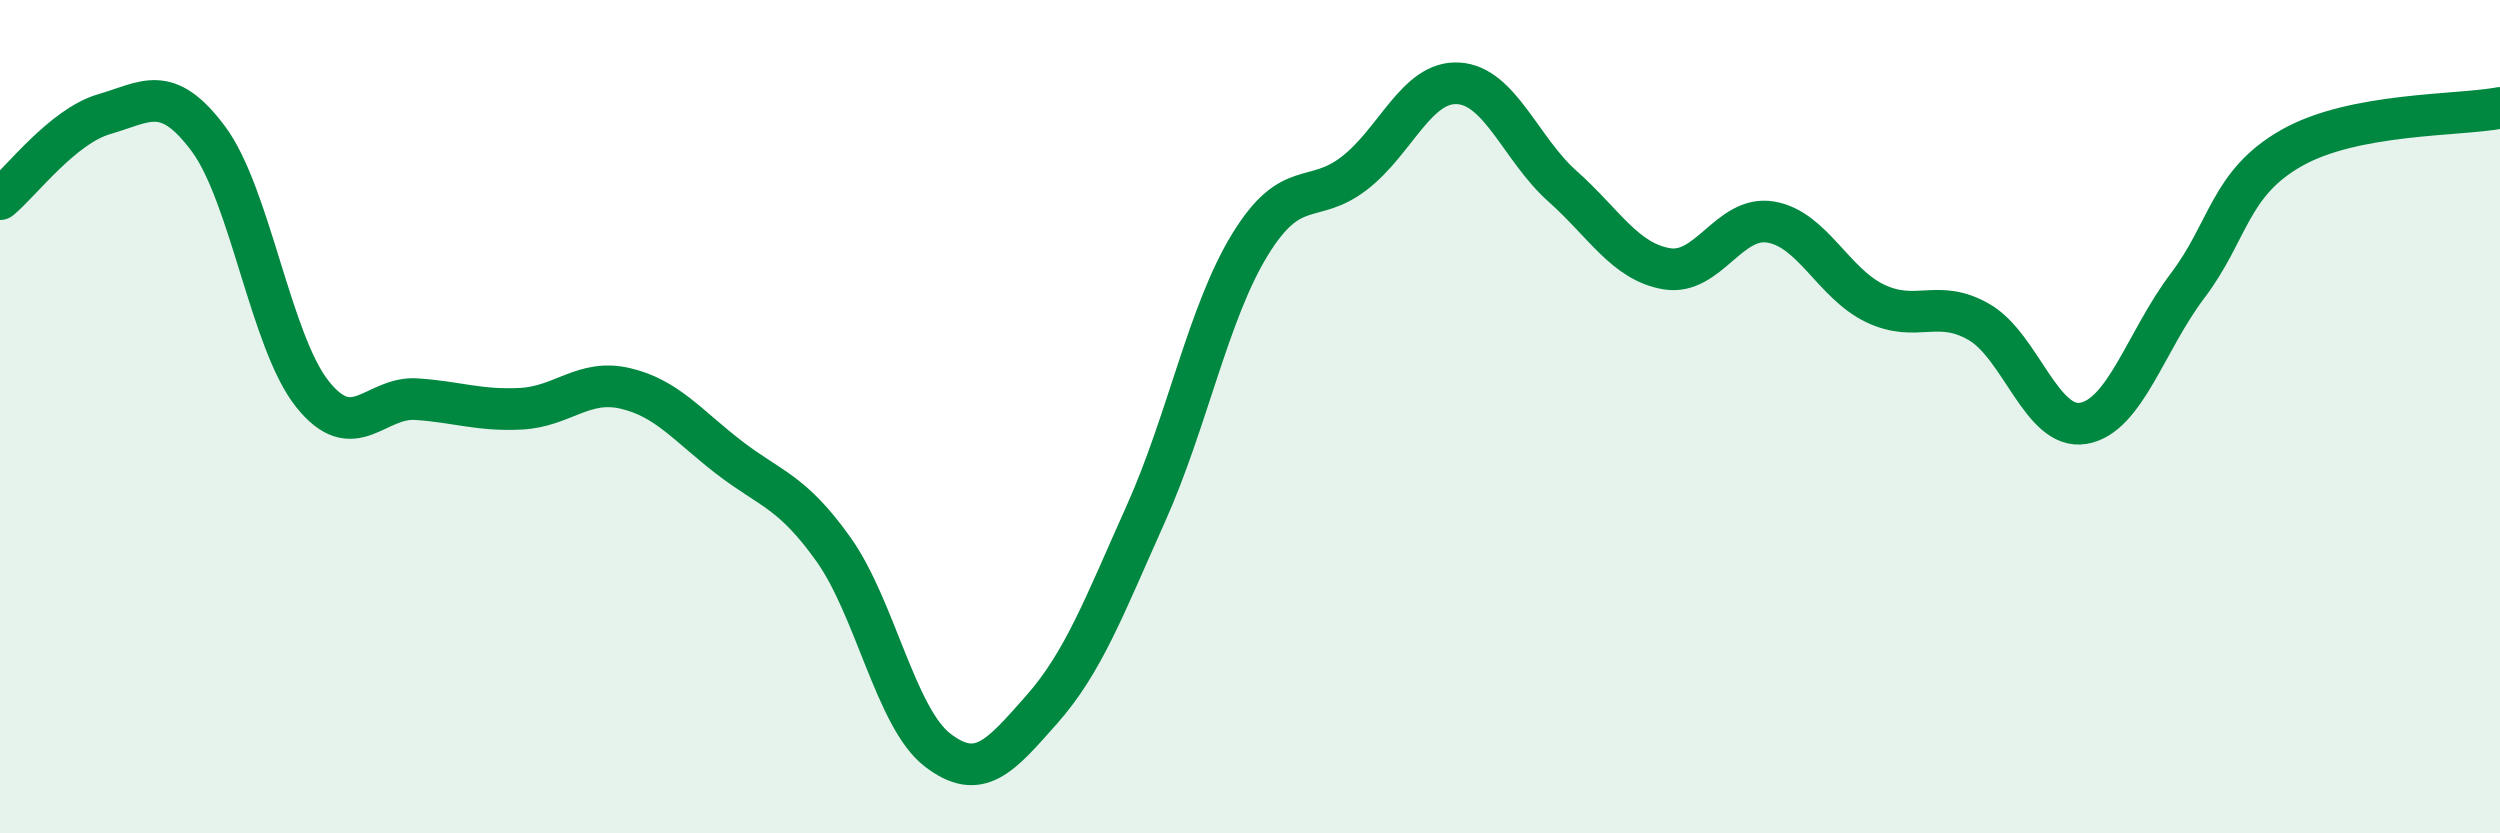 
    <svg width="60" height="20" viewBox="0 0 60 20" xmlns="http://www.w3.org/2000/svg">
      <path
        d="M 0,4.78 C 0.5,4.37 1.5,3.03 2.5,2.74 C 3.5,2.45 4,1.99 5,3.33 C 6,4.67 6.5,8.21 7.5,9.46 C 8.5,10.71 9,9.51 10,9.58 C 11,9.65 11.5,9.86 12.5,9.81 C 13.5,9.76 14,9.09 15,9.32 C 16,9.55 16.5,10.21 17.5,10.98 C 18.5,11.75 19,11.78 20,13.18 C 21,14.58 21.5,17.23 22.5,18 C 23.5,18.77 24,18.16 25,17.03 C 26,15.9 26.5,14.56 27.5,12.33 C 28.5,10.1 29,7.5 30,5.87 C 31,4.24 31.5,4.93 32.5,4.16 C 33.5,3.39 34,1.94 35,2 C 36,2.06 36.5,3.58 37.5,4.47 C 38.5,5.36 39,6.28 40,6.45 C 41,6.62 41.5,5.16 42.5,5.33 C 43.5,5.5 44,6.8 45,7.28 C 46,7.76 46.5,7.15 47.5,7.73 C 48.5,8.31 49,10.33 50,10.16 C 51,9.99 51.5,8.18 52.5,6.86 C 53.5,5.54 53.5,4.4 55,3.55 C 56.5,2.7 59,2.78 60,2.59L60 20L0 20Z"
        fill="#008740"
        opacity="0.1"
        stroke-linecap="round"
        stroke-linejoin="round"
      />
      <path
        d="M 0,4.78 C 0.5,4.37 1.5,3.03 2.5,2.74 C 3.5,2.45 4,1.99 5,3.33 C 6,4.67 6.5,8.21 7.5,9.46 C 8.5,10.71 9,9.51 10,9.58 C 11,9.65 11.5,9.86 12.5,9.81 C 13.5,9.76 14,9.09 15,9.32 C 16,9.55 16.5,10.21 17.5,10.98 C 18.5,11.75 19,11.78 20,13.18 C 21,14.58 21.5,17.23 22.5,18 C 23.5,18.77 24,18.16 25,17.03 C 26,15.9 26.5,14.56 27.5,12.33 C 28.5,10.1 29,7.5 30,5.87 C 31,4.24 31.5,4.93 32.5,4.16 C 33.5,3.39 34,1.94 35,2 C 36,2.06 36.5,3.58 37.5,4.47 C 38.5,5.36 39,6.28 40,6.45 C 41,6.62 41.5,5.16 42.5,5.33 C 43.5,5.5 44,6.8 45,7.28 C 46,7.76 46.5,7.15 47.5,7.73 C 48.5,8.31 49,10.33 50,10.16 C 51,9.99 51.5,8.18 52.5,6.86 C 53.5,5.54 53.5,4.4 55,3.55 C 56.5,2.7 59,2.78 60,2.59"
        stroke="#008740"
        stroke-width="1"
        fill="none"
        stroke-linecap="round"
        stroke-linejoin="round"
      />
    </svg>
  